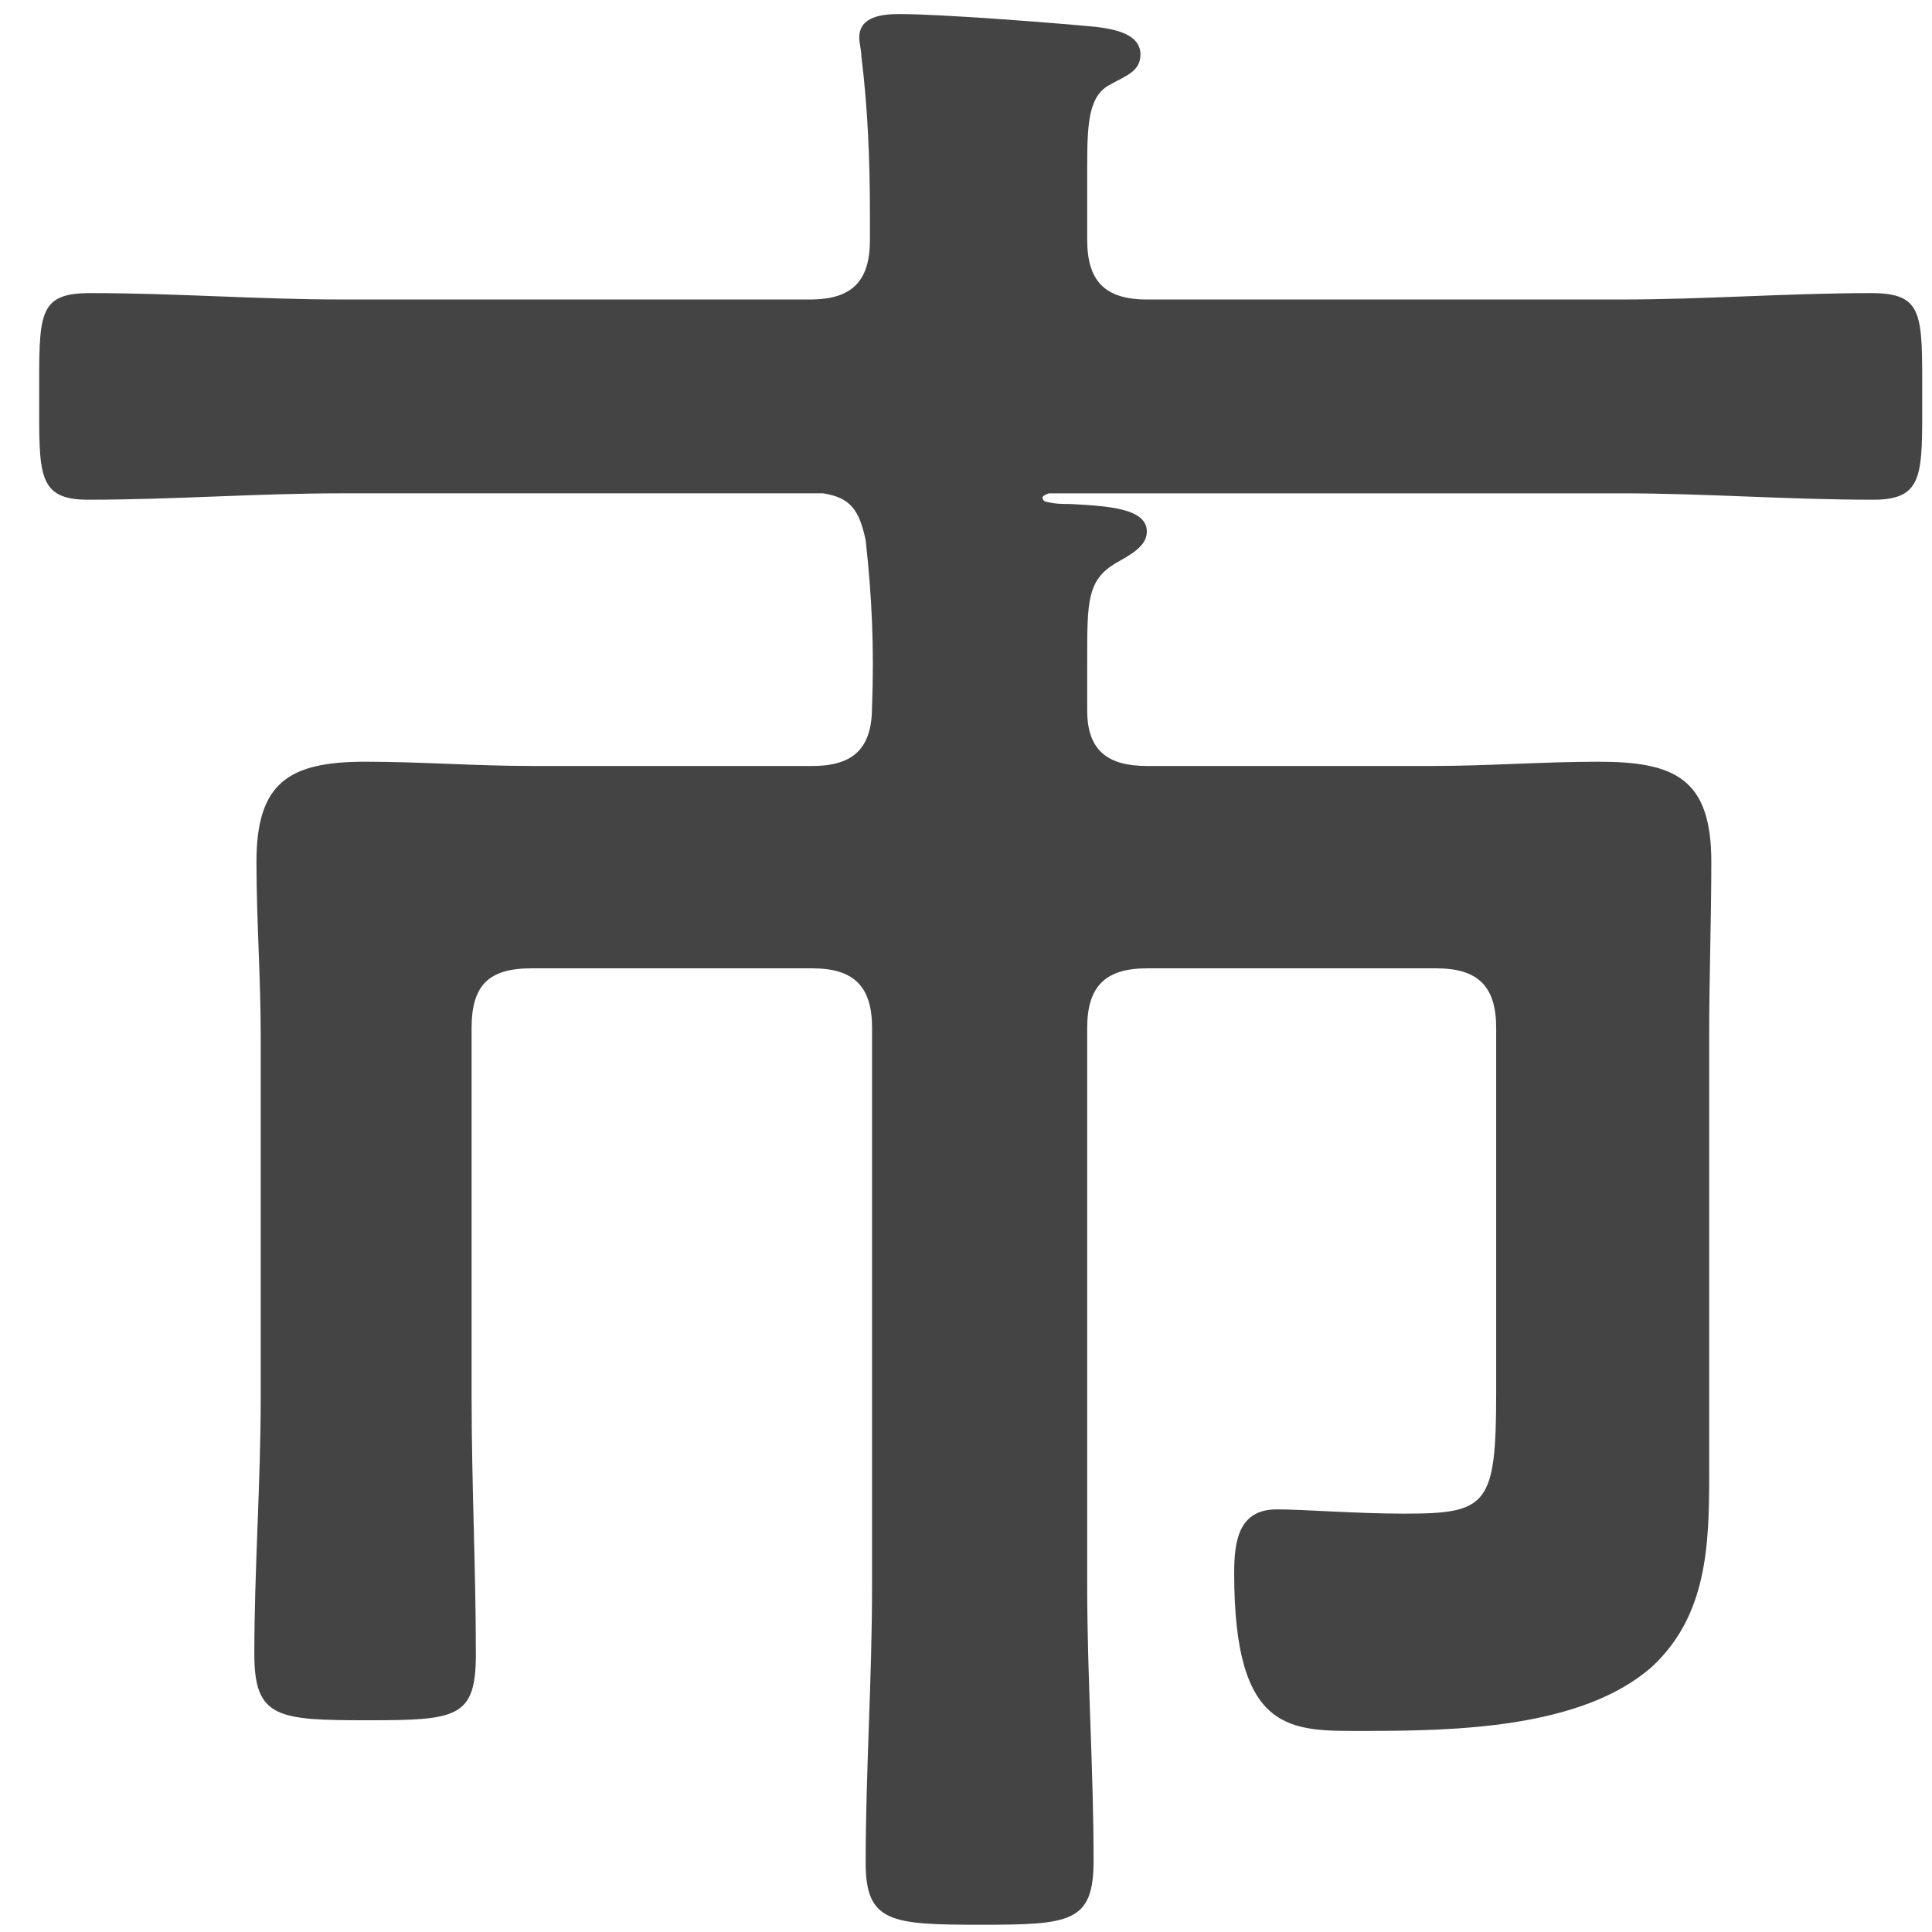 <?xml version="1.0" encoding="UTF-8"?>
<svg id="_レイヤー_1" data-name="レイヤー_1" xmlns="http://www.w3.org/2000/svg" viewBox="0 0 45.35 45.35">
  <defs>
    <style>
      .cls-1 {
        fill: #444;
      }
    </style>
  </defs>
  <path class="cls-1" d="M25.52,5.63c0,.95.4,1.4,1.4,1.4h11.15c1.95,0,3.9-.15,5.85-.15,1.25,0,1.2.5,1.2,2.45,0,1.8.05,2.4-1.15,2.4-2,0-3.95-.15-5.9-.15h-13.45s-.15.05-.15.1.05.1.1.1c.2.05.35.05.55.05.9.05,1.8.1,1.8.65,0,.35-.4.55-.75.75-.65.4-.65.9-.65,2.25v1.2c0,.95.5,1.3,1.4,1.3h6.7c1.3,0,2.6-.1,3.9-.1,1.8,0,2.65.4,2.65,2.35,0,1.35-.05,2.7-.05,4.05v10.35c0,1.65-.05,3.3-1.35,4.5-1.65,1.45-4.65,1.5-6.75,1.5-1.7,0-3.05.1-3.05-3.7,0-.75.1-1.5,1-1.5.65,0,1.85.1,3,.1,1.95,0,2.15-.2,2.15-2.85v-8.55c0-.95-.4-1.4-1.4-1.4h-6.8c-1,0-1.4.45-1.4,1.4v13.1c0,2.15.15,4.3.15,6.45,0,1.45-.55,1.5-2.65,1.5s-2.7-.05-2.7-1.45c0-2.15.15-4.3.15-6.5v-13.1c0-.95-.4-1.4-1.4-1.4h-6.6c-1,0-1.4.4-1.4,1.4v8.65c0,2.05.1,4.05.1,6.05,0,1.5-.45,1.55-2.55,1.55s-2.65-.05-2.65-1.55c0-2,.15-4,.15-6.05v-8.45c0-1.4-.1-2.75-.1-4.1,0-1.85.75-2.35,2.55-2.35,1.3,0,2.6.1,3.9.1h6.6c1,0,1.4-.45,1.4-1.4.05-1.35,0-2.55-.15-3.9-.15-.7-.35-1-1-1.1h-11.3c-2,0-3.95.15-5.95.15-1.2,0-1.15-.6-1.15-2.4,0-1.95-.05-2.45,1.2-2.45,2,0,3.95.15,5.9.15h11c1,0,1.4-.45,1.4-1.4v-.6c0-1.25-.05-2.5-.2-3.7,0-.15-.05-.3-.05-.45,0-.5.55-.55.95-.55.95,0,3.55.2,4.6.3.4.05,1.05.15,1.05.65,0,.4-.35.5-.7.7-.5.25-.55.85-.55,1.9v1.75Z"/>
</svg>